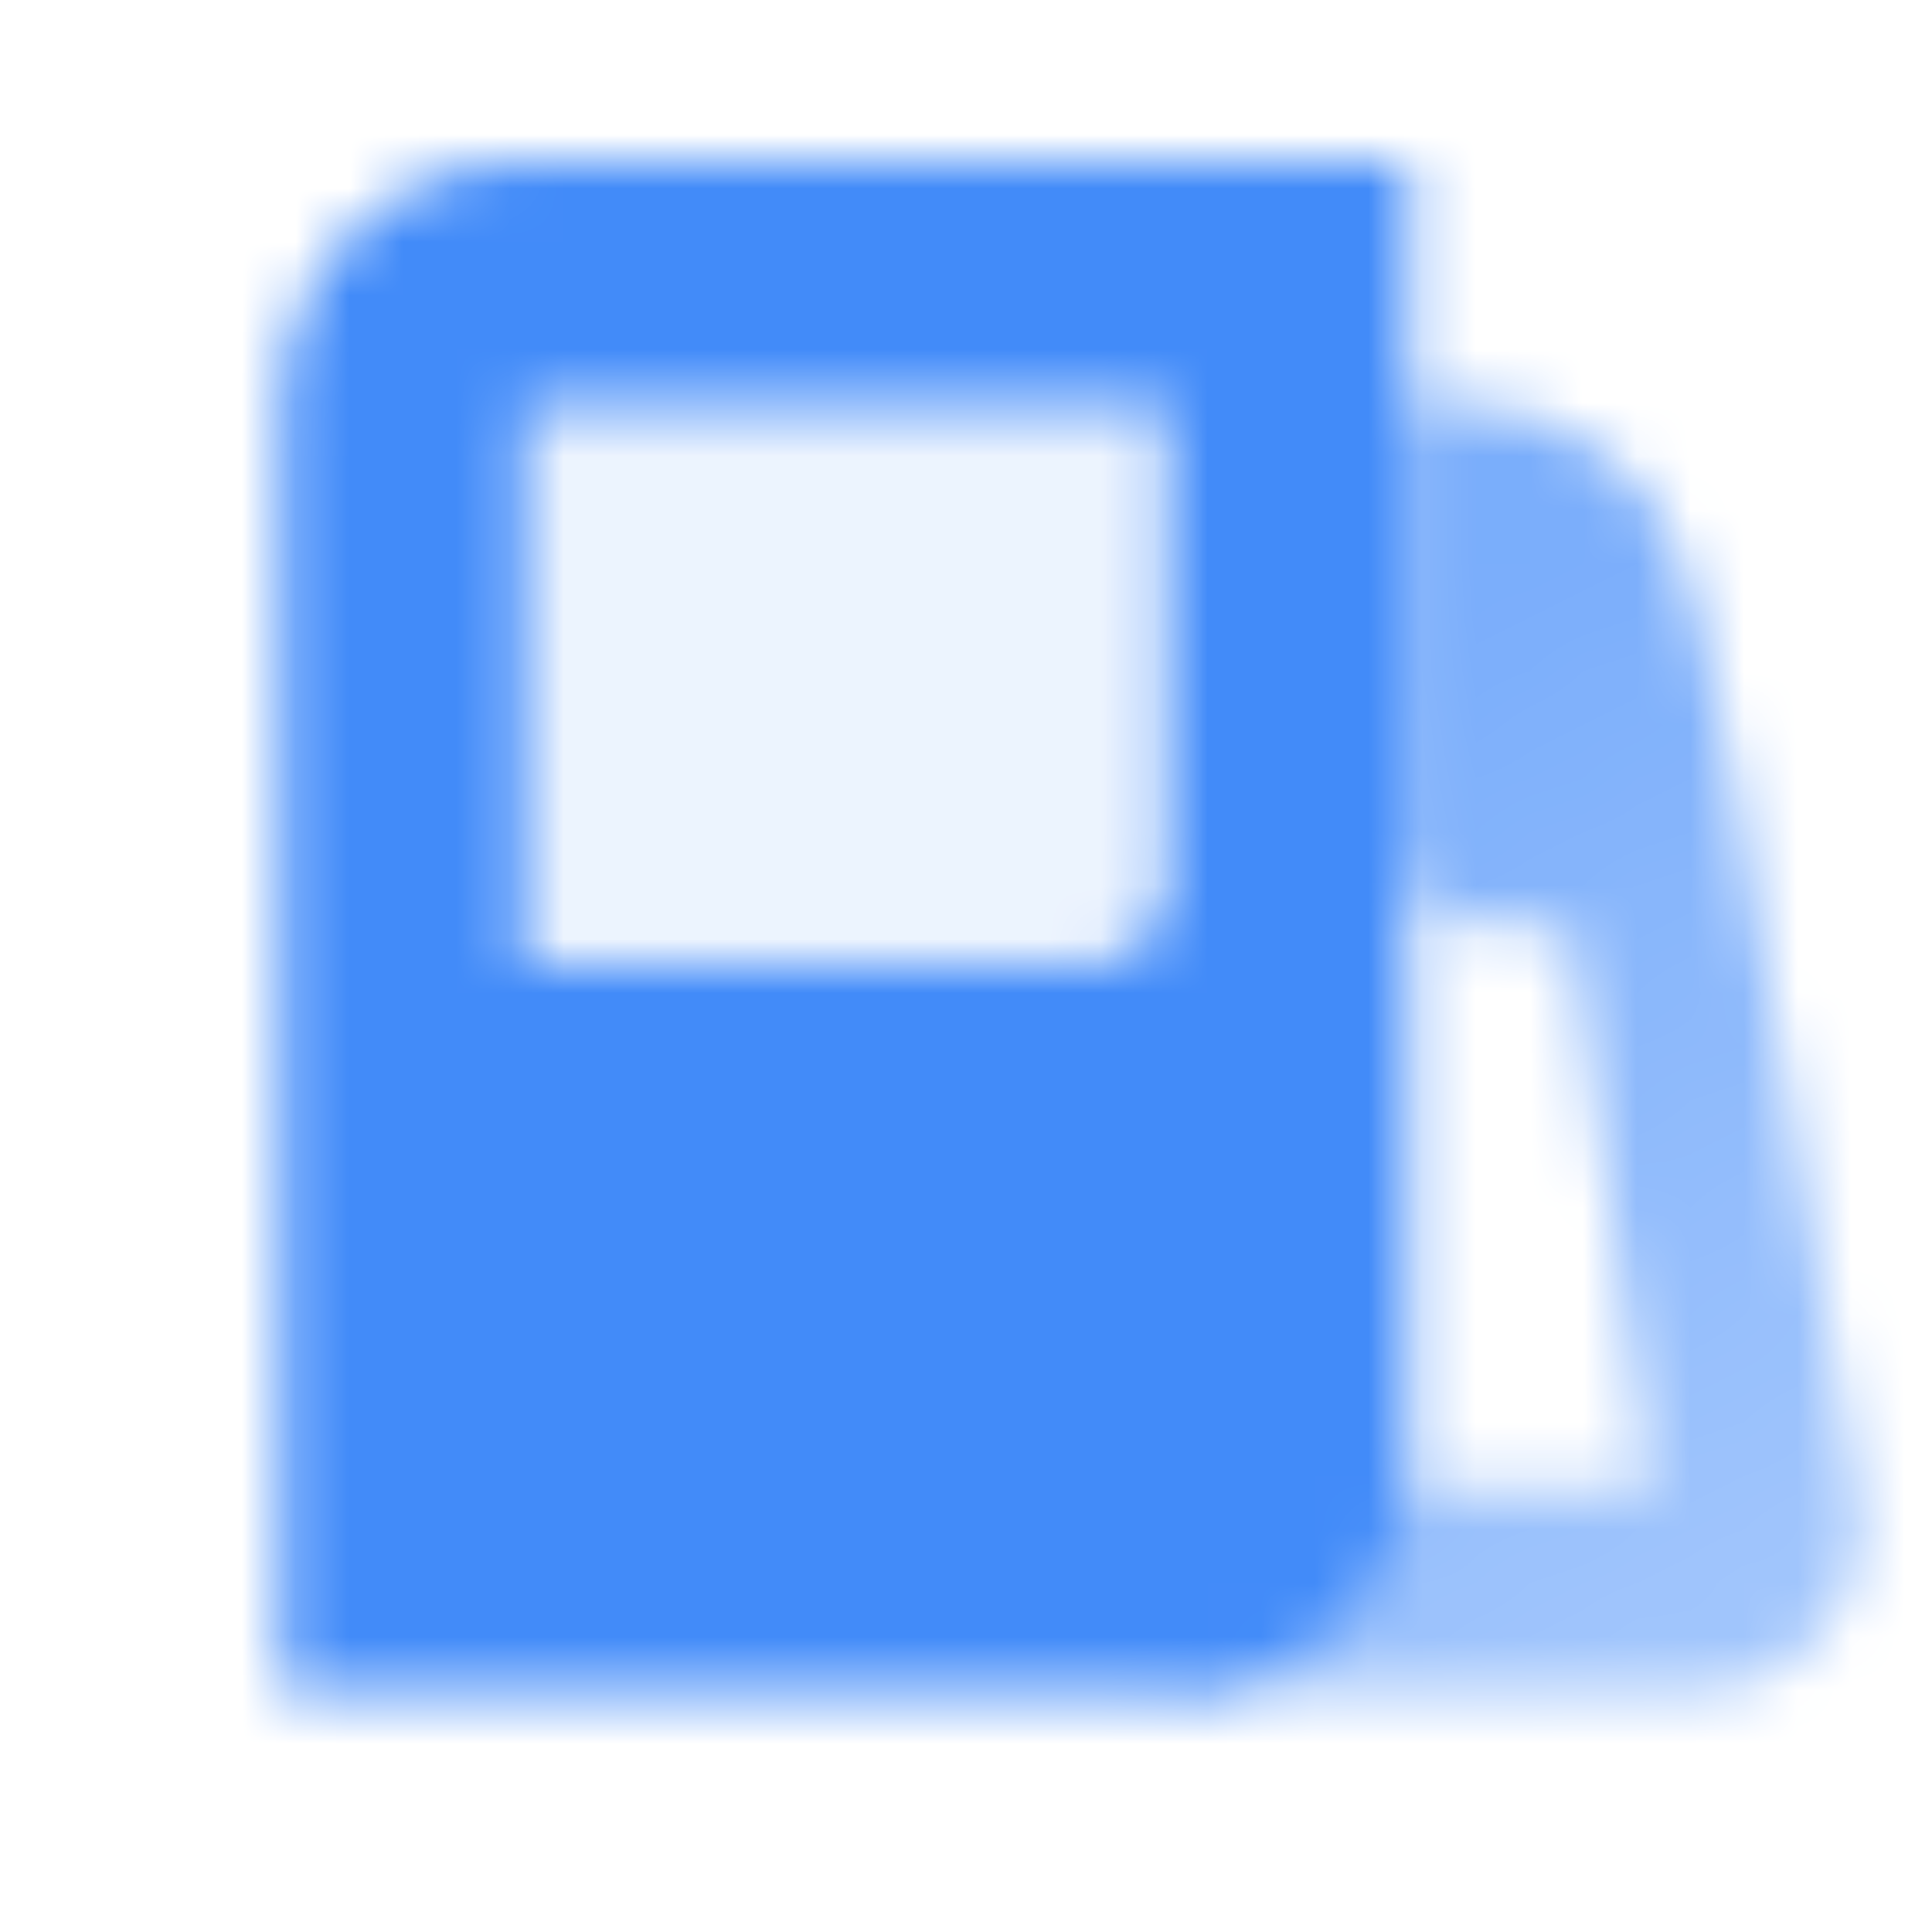 <svg width="36" height="36" viewBox="0 0 36 36" fill="none" xmlns="http://www.w3.org/2000/svg">
<mask id="mask0_3521_208064" style="mask-type:alpha" maskUnits="userSpaceOnUse" x="5" y="3" width="30" height="29">
<path fill-rule="evenodd" clip-rule="evenodd" d="M9.75 3C7.265 3 5.25 5.015 5.25 7.5V31.5H21.75C24.235 31.5 26.25 29.485 26.25 27V3H9.75ZM21.75 7.5H9.75V18H20.25C21.078 18 21.75 17.328 21.75 16.5V7.5Z" fill="black"/>
<path opacity="0.1" d="M9.75 7.5H21.75V16.5C21.75 17.328 21.078 18 20.25 18H9.75V7.5Z" fill="black"/>
<path d="M27.75 17.25C26.922 17.25 26.25 16.578 26.25 15.75V9V7.5H27.14C29.249 7.5 31.076 8.965 31.533 11.024L32.25 14.25L34.639 27.986C34.958 29.821 33.546 31.5 31.683 31.5H21.75V27.75H30.75L29.25 17.25H27.75Z" fill="url(#paint0_linear_3521_208064)"/>
</mask>
<g mask="url(#mask0_3521_208064)">
<path d="M0 0H36V36H0V0Z" fill="#428BF9"/>
</g>
<defs>
<linearGradient id="paint0_linear_3521_208064" x1="29.319" y1="10.5" x2="38.013" y2="26.887" gradientUnits="userSpaceOnUse">
<stop stop-color="#333333" stop-opacity="0.7"/>
<stop offset="1" stop-color="#333333" stop-opacity="0.5"/>
</linearGradient>
</defs>
</svg>
